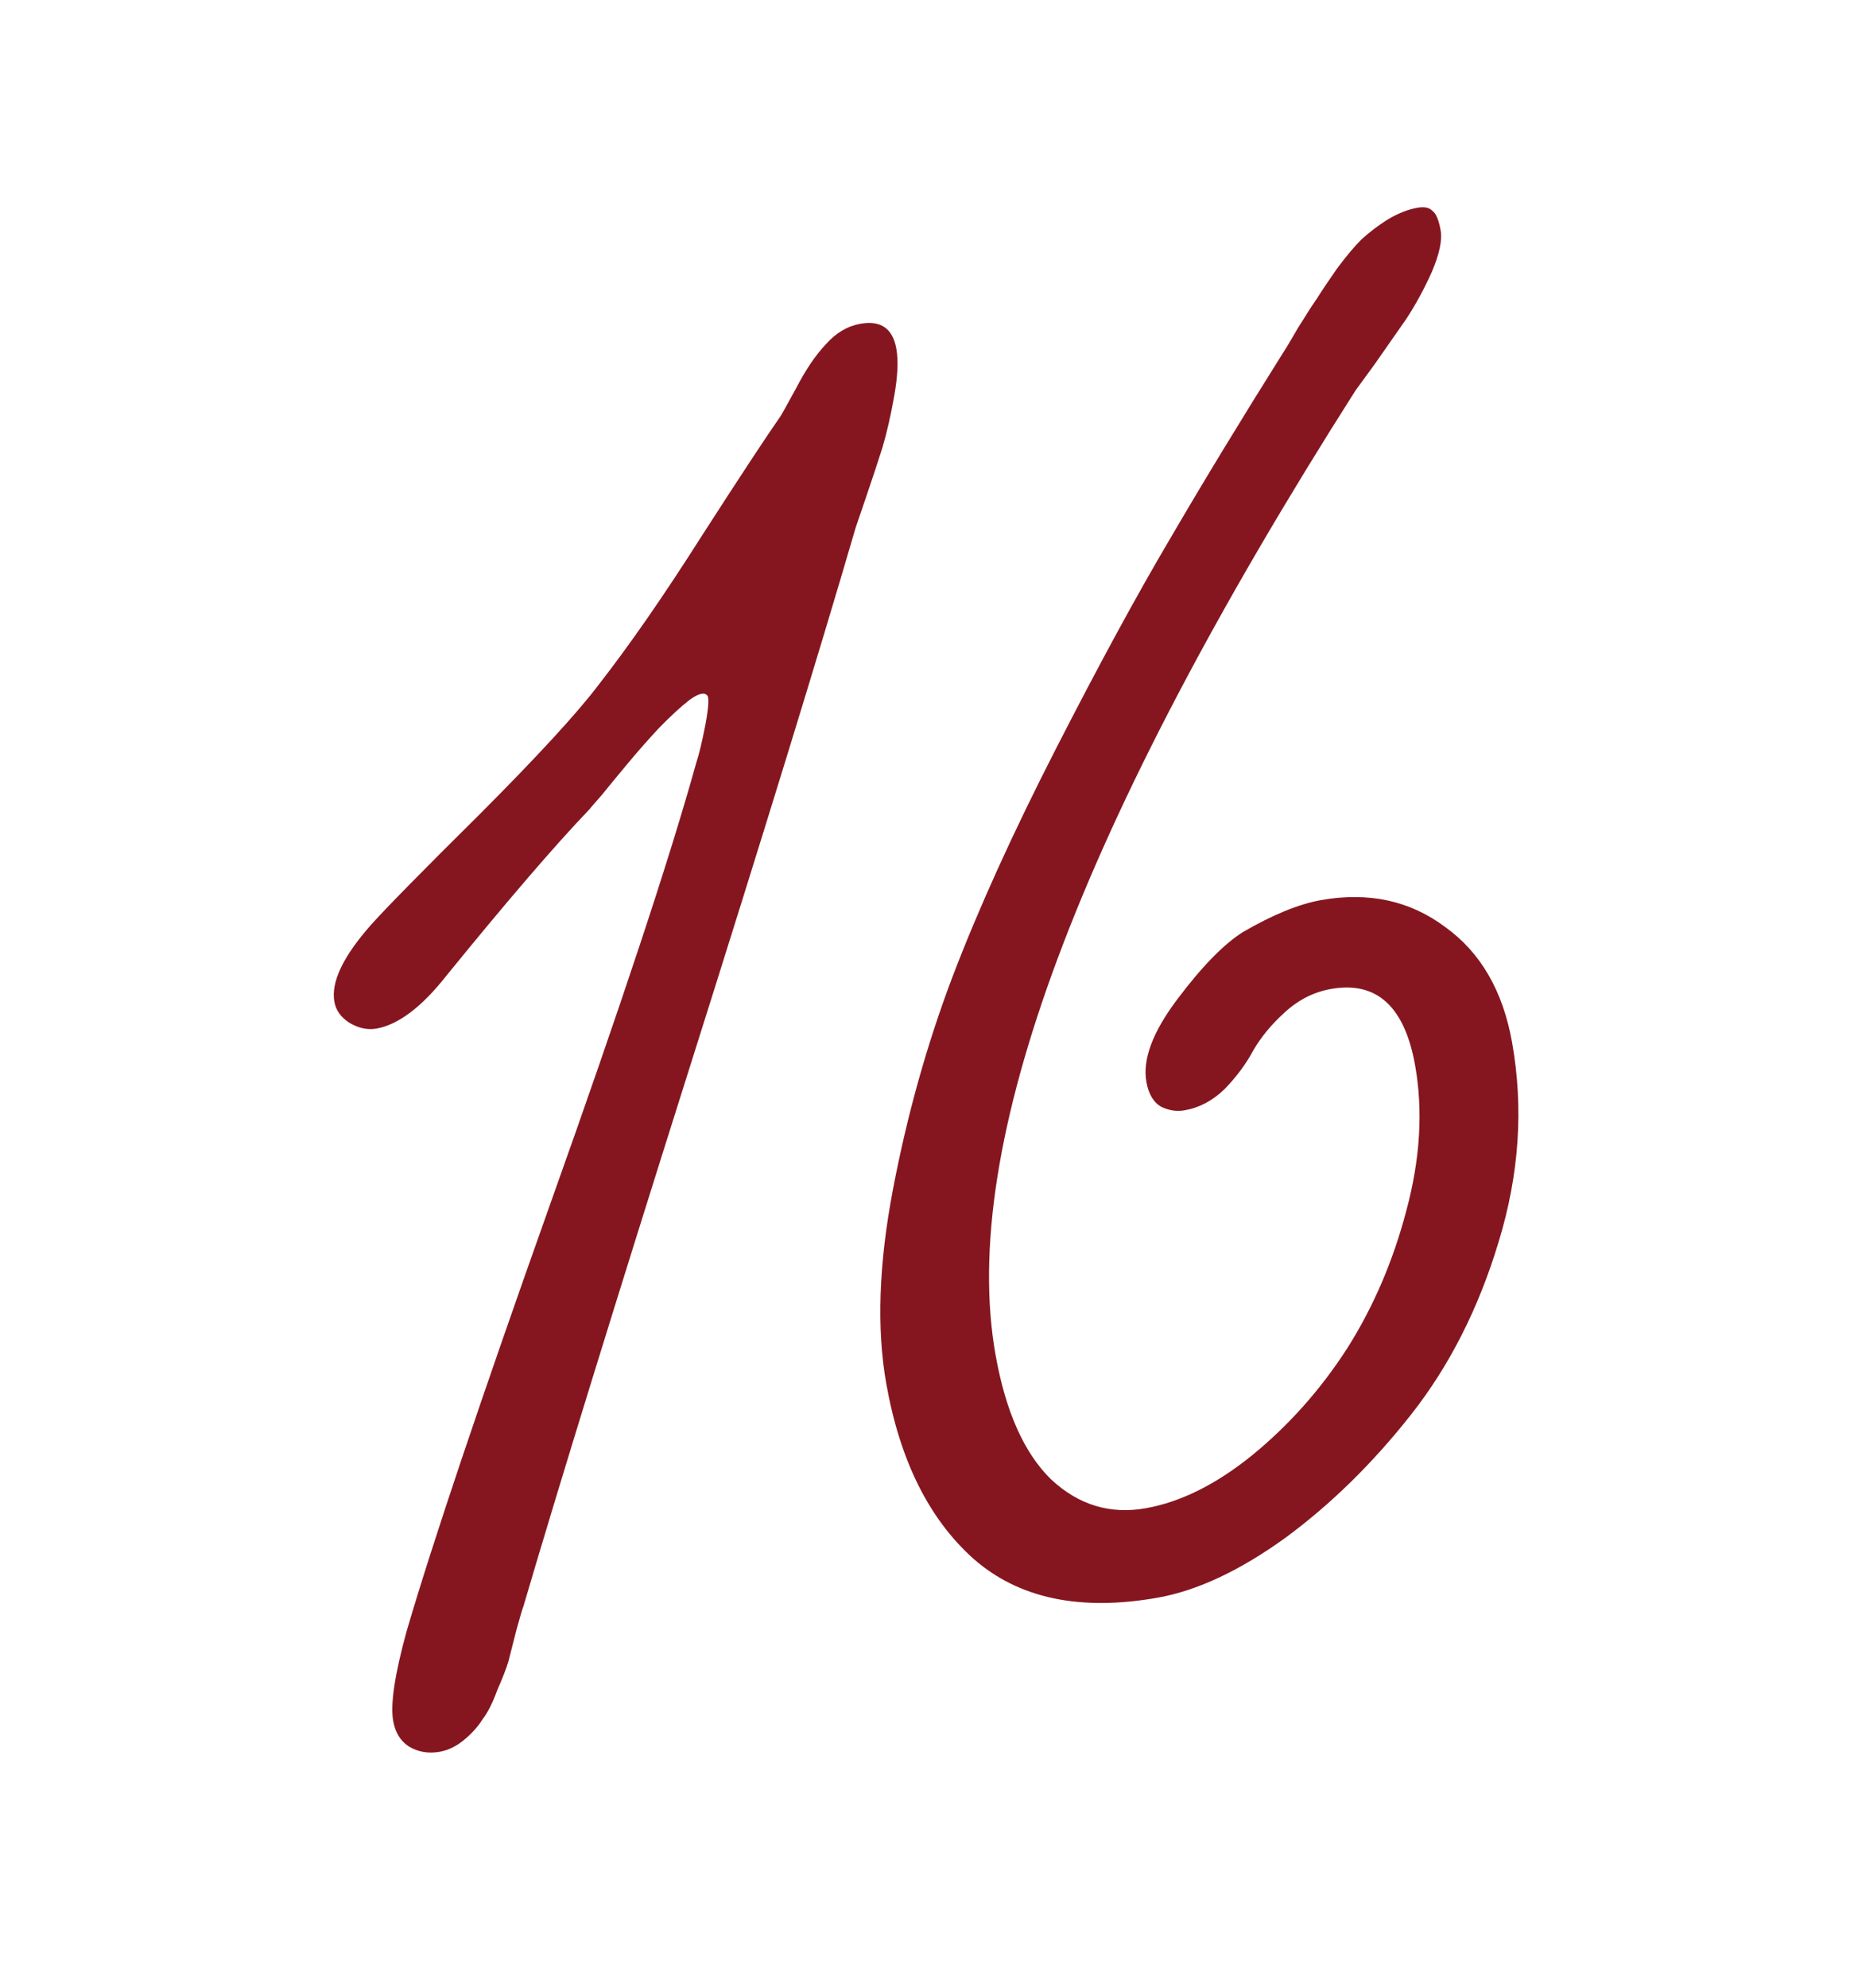 <?xml version="1.0" encoding="UTF-8"?> <svg xmlns="http://www.w3.org/2000/svg" width="84" height="90" viewBox="0 0 84 90" fill="none"><g clip-path="url(#clip0_102_33)"><path d="M40.612 15.795C40.706 16.326 40.674 17.037 40.515 17.929C40.357 18.82 40.178 19.601 39.98 20.269C39.777 20.91 39.524 21.674 39.221 22.563L38.766 23.896C37.101 29.604 34.58 37.795 31.204 48.47C27.829 59.145 25.333 67.231 23.716 72.729C23.675 72.823 23.567 73.187 23.392 73.823C23.24 74.426 23.121 74.893 23.036 75.225C22.946 75.529 22.778 75.962 22.532 76.523C22.319 77.108 22.095 77.551 21.861 77.852C21.659 78.175 21.383 78.483 21.031 78.776C20.68 79.069 20.309 79.249 19.918 79.319C19.416 79.408 18.956 79.331 18.539 79.088C18.149 78.841 17.908 78.452 17.814 77.921C17.68 77.168 17.885 75.807 18.429 73.839C19.595 69.861 21.763 63.416 24.933 54.505C28.126 45.561 30.33 38.909 31.543 34.548C31.674 34.15 31.815 33.564 31.965 32.789C32.111 31.986 32.134 31.55 32.035 31.481C31.894 31.333 31.62 31.41 31.213 31.713C30.834 32.01 30.388 32.42 29.877 32.943C29.392 33.461 28.925 33.99 28.474 34.531C28.023 35.071 27.62 35.56 27.265 35.997C26.906 36.406 26.715 36.627 26.692 36.66C25.161 38.256 23.013 40.753 20.247 44.151C19.12 45.589 18.054 46.397 17.049 46.575C16.659 46.644 16.254 46.558 15.837 46.315C15.448 46.067 15.218 45.748 15.149 45.357C14.991 44.464 15.547 43.3 16.819 41.866C17.491 41.113 19.138 39.439 21.758 36.844C24.374 34.221 26.16 32.278 27.116 31.014C28.524 29.21 30.083 26.962 31.793 24.269C33.532 21.571 34.722 19.762 35.365 18.842C35.411 18.776 35.651 18.345 36.086 17.548C36.516 16.723 36.961 16.069 37.422 15.584C37.878 15.071 38.399 14.763 38.985 14.659C39.907 14.495 40.449 14.874 40.612 15.795ZM64.226 9.406C64.533 9.352 64.757 9.398 64.898 9.546C65.063 9.661 65.187 9.955 65.271 10.43C65.35 10.877 65.217 11.505 64.871 12.315C64.52 13.097 64.129 13.814 63.698 14.466C63.261 15.09 62.791 15.764 62.286 16.487C61.776 17.182 61.486 17.579 61.417 17.677C48.874 37.377 43.436 51.93 45.104 61.336C45.559 63.904 46.397 65.785 47.616 66.98C48.859 68.141 50.289 68.579 51.908 68.292C53.499 68.01 55.113 67.205 56.749 65.879C58.408 64.519 59.836 62.913 61.033 61.06C62.226 59.178 63.122 57.091 63.723 54.796C64.347 52.469 64.478 50.286 64.117 48.248C63.642 45.569 62.371 44.412 60.306 44.779C59.524 44.917 58.824 45.272 58.206 45.842C57.61 46.379 57.136 46.953 56.783 47.562C56.459 48.167 56.029 48.747 55.494 49.302C54.954 49.83 54.349 50.153 53.679 50.272C53.317 50.336 52.962 50.284 52.615 50.115C52.264 49.918 52.038 49.541 51.939 48.983C51.761 47.978 52.219 46.745 53.313 45.284C54.43 43.791 55.429 42.764 56.309 42.205C57.666 41.417 58.847 40.935 59.852 40.756C62.001 40.375 63.872 40.778 65.464 41.964C67.079 43.117 68.095 44.866 68.51 47.21C69.035 50.169 68.833 53.17 67.904 56.214C66.999 59.225 65.677 61.834 63.938 64.043C62.199 66.251 60.298 68.114 58.235 69.632C56.167 71.121 54.24 72.024 52.453 72.341C48.937 72.964 46.155 72.378 44.109 70.582C42.091 68.78 40.773 66.135 40.154 62.646C39.714 60.162 39.814 57.236 40.455 53.869C41.096 50.502 41.995 47.291 43.152 44.236C44.331 41.148 45.895 37.703 47.841 33.904C49.787 30.104 51.502 26.95 52.986 24.441C54.465 21.904 56.181 19.081 58.135 15.97C58.227 15.839 58.449 15.469 58.801 14.859C59.182 14.245 59.475 13.79 59.682 13.494C59.884 13.17 60.18 12.729 60.57 12.17C60.988 11.607 61.357 11.167 61.675 10.851C62.021 10.531 62.414 10.231 62.854 9.951C63.322 9.667 63.779 9.485 64.226 9.406Z" fill="#85161F"></path></g><defs><clipPath id="clip0_102_33"><rect width="84" height="90" fill="white"></rect></clipPath></defs></svg> 